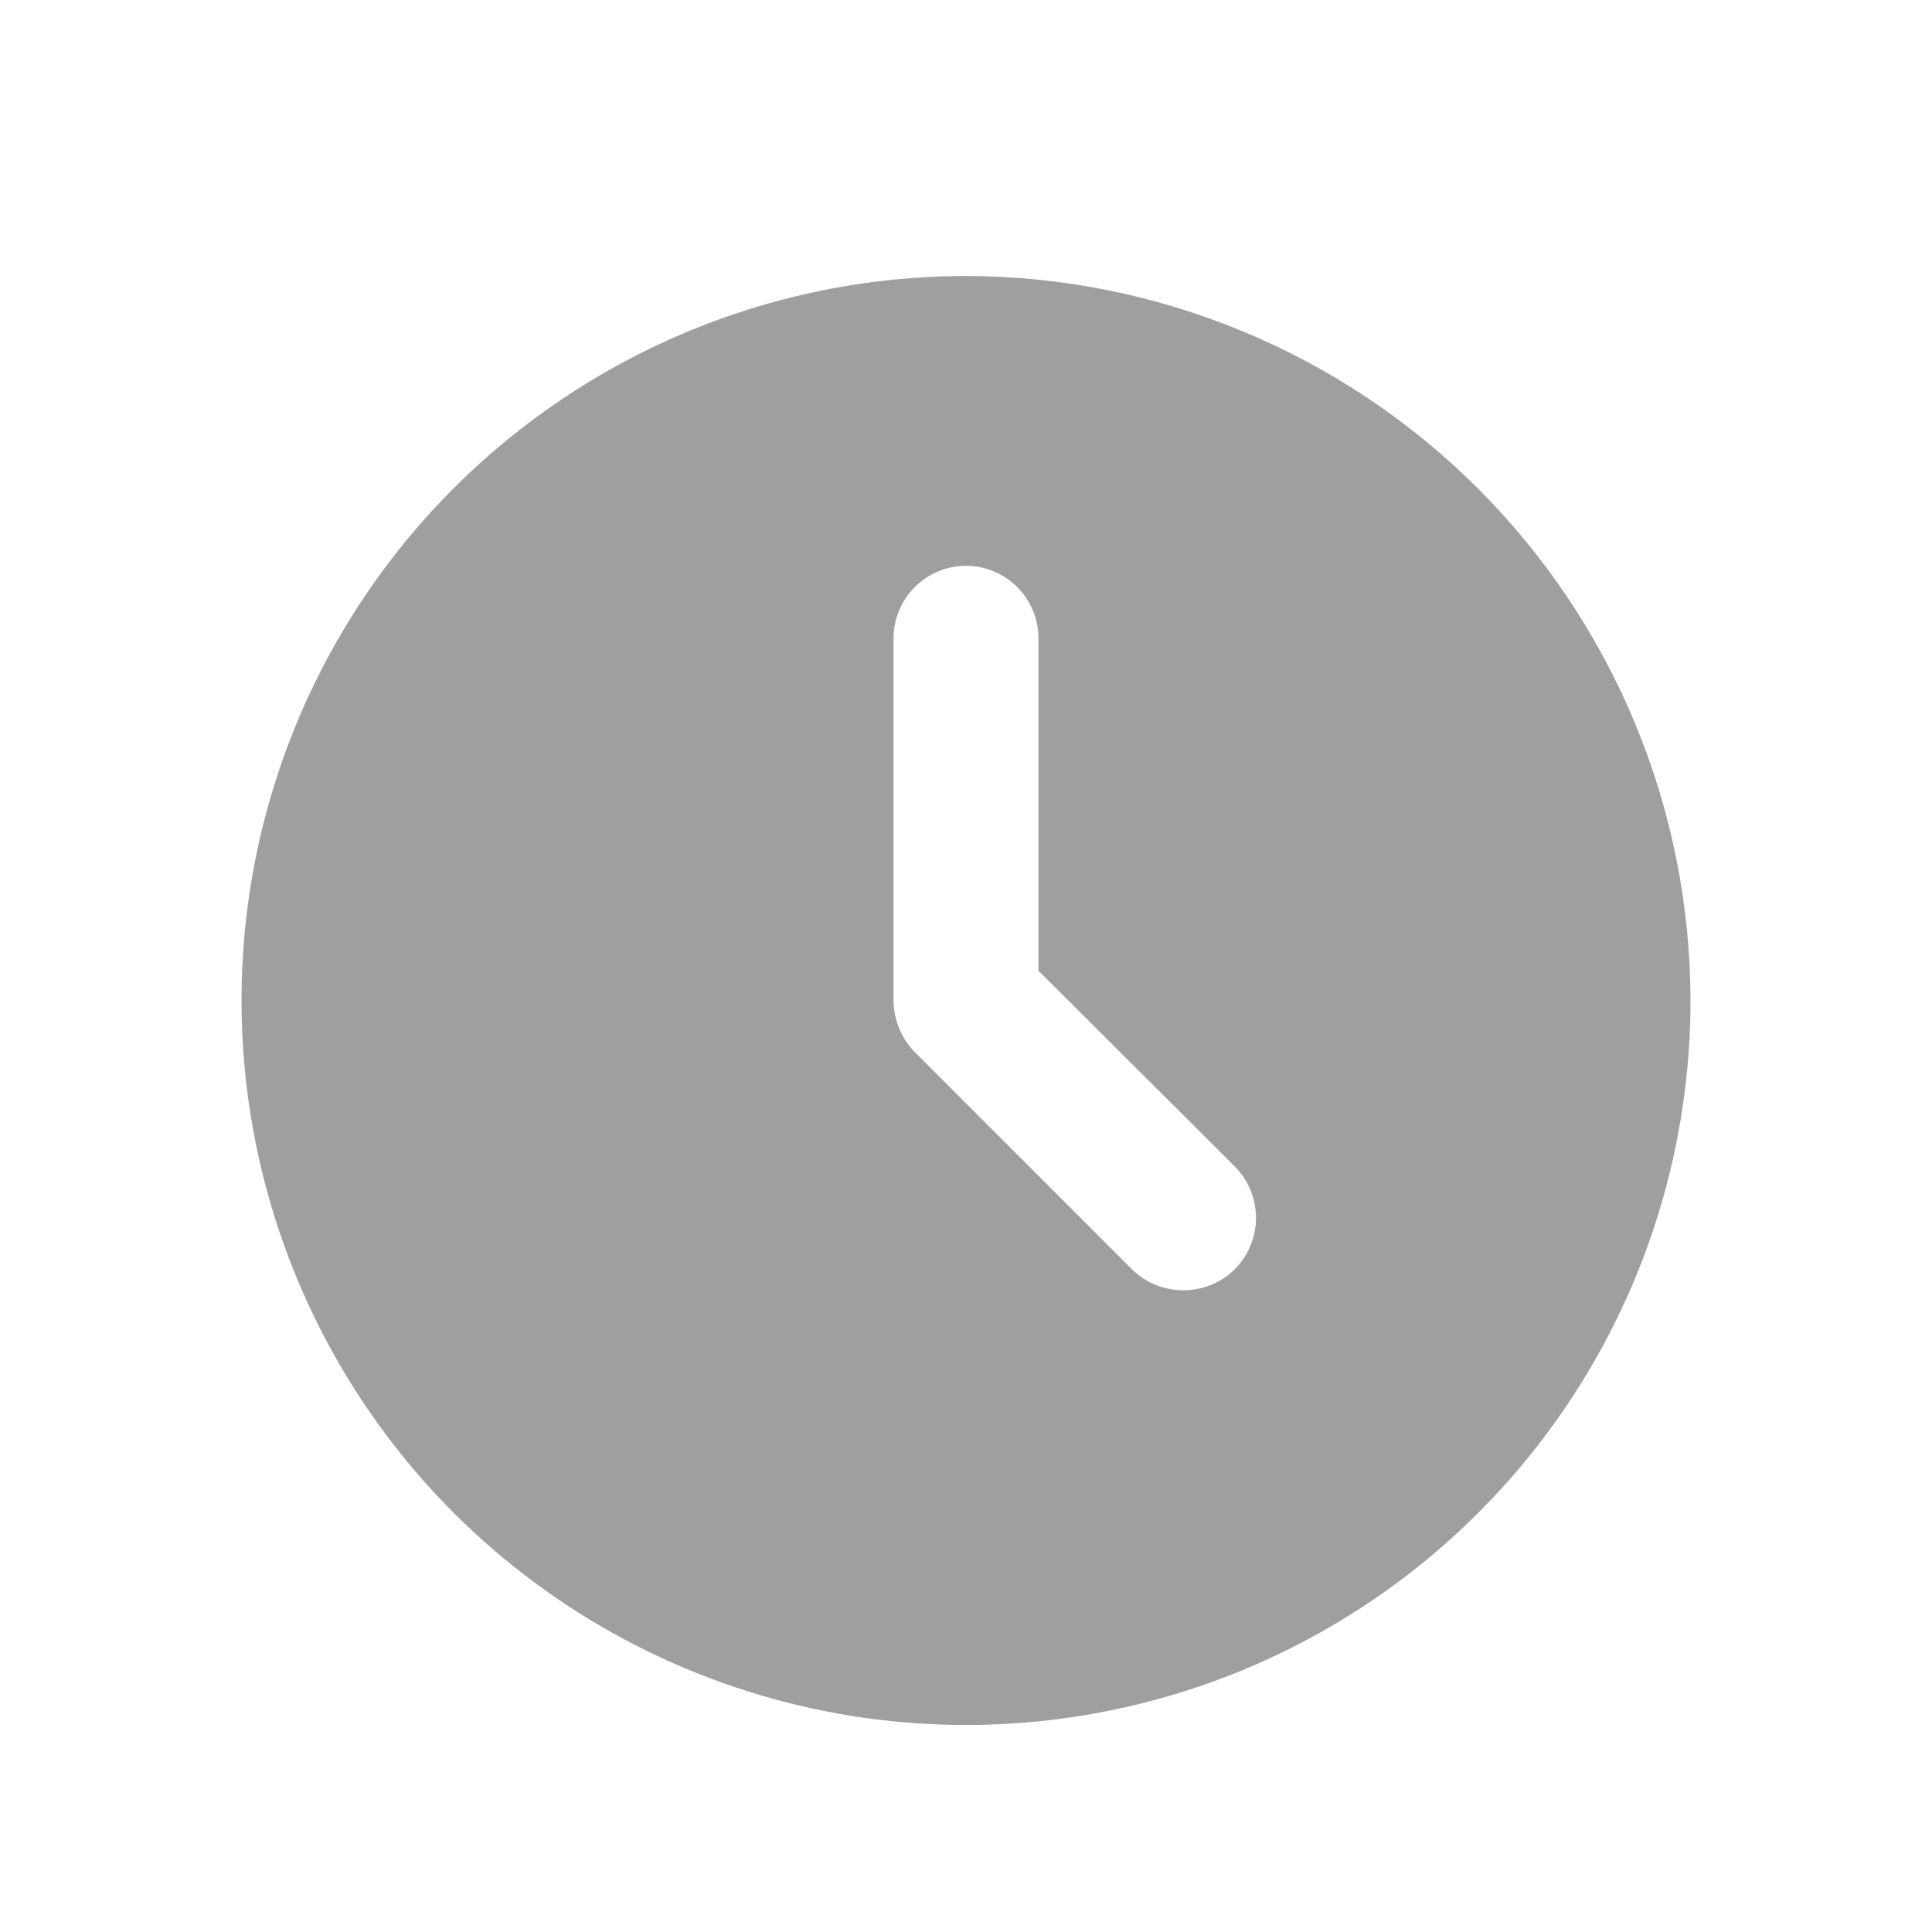 <svg width="28" height="28" viewBox="0 0 28 28" fill="none" xmlns="http://www.w3.org/2000/svg">
<path d="M14 4C11.923 4 9.893 4.616 8.167 5.77C6.44 6.923 5.094 8.563 4.299 10.482C3.505 12.4 3.297 14.512 3.702 16.548C4.107 18.585 5.107 20.456 6.575 21.925C8.044 23.393 9.915 24.393 11.952 24.798C13.988 25.203 16.1 24.995 18.018 24.201C19.937 23.406 21.577 22.06 22.73 20.334C23.884 18.607 24.5 16.577 24.5 14.5C24.496 11.717 23.388 9.048 21.42 7.08C19.451 5.112 16.783 4.004 14 4ZM17.895 18.395C17.697 18.591 17.429 18.7 17.15 18.7C16.871 18.7 16.604 18.591 16.404 18.395L13.255 15.245C13.061 15.045 12.952 14.778 12.95 14.5V9.25C12.95 8.972 13.061 8.704 13.258 8.508C13.454 8.311 13.722 8.2 14 8.2C14.278 8.2 14.546 8.311 14.742 8.508C14.939 8.704 15.05 8.972 15.05 9.25V14.069L17.895 16.904C18.092 17.103 18.203 17.371 18.203 17.65C18.203 17.929 18.092 18.197 17.895 18.395Z" fill="#9F9F9F"/>
</svg>
